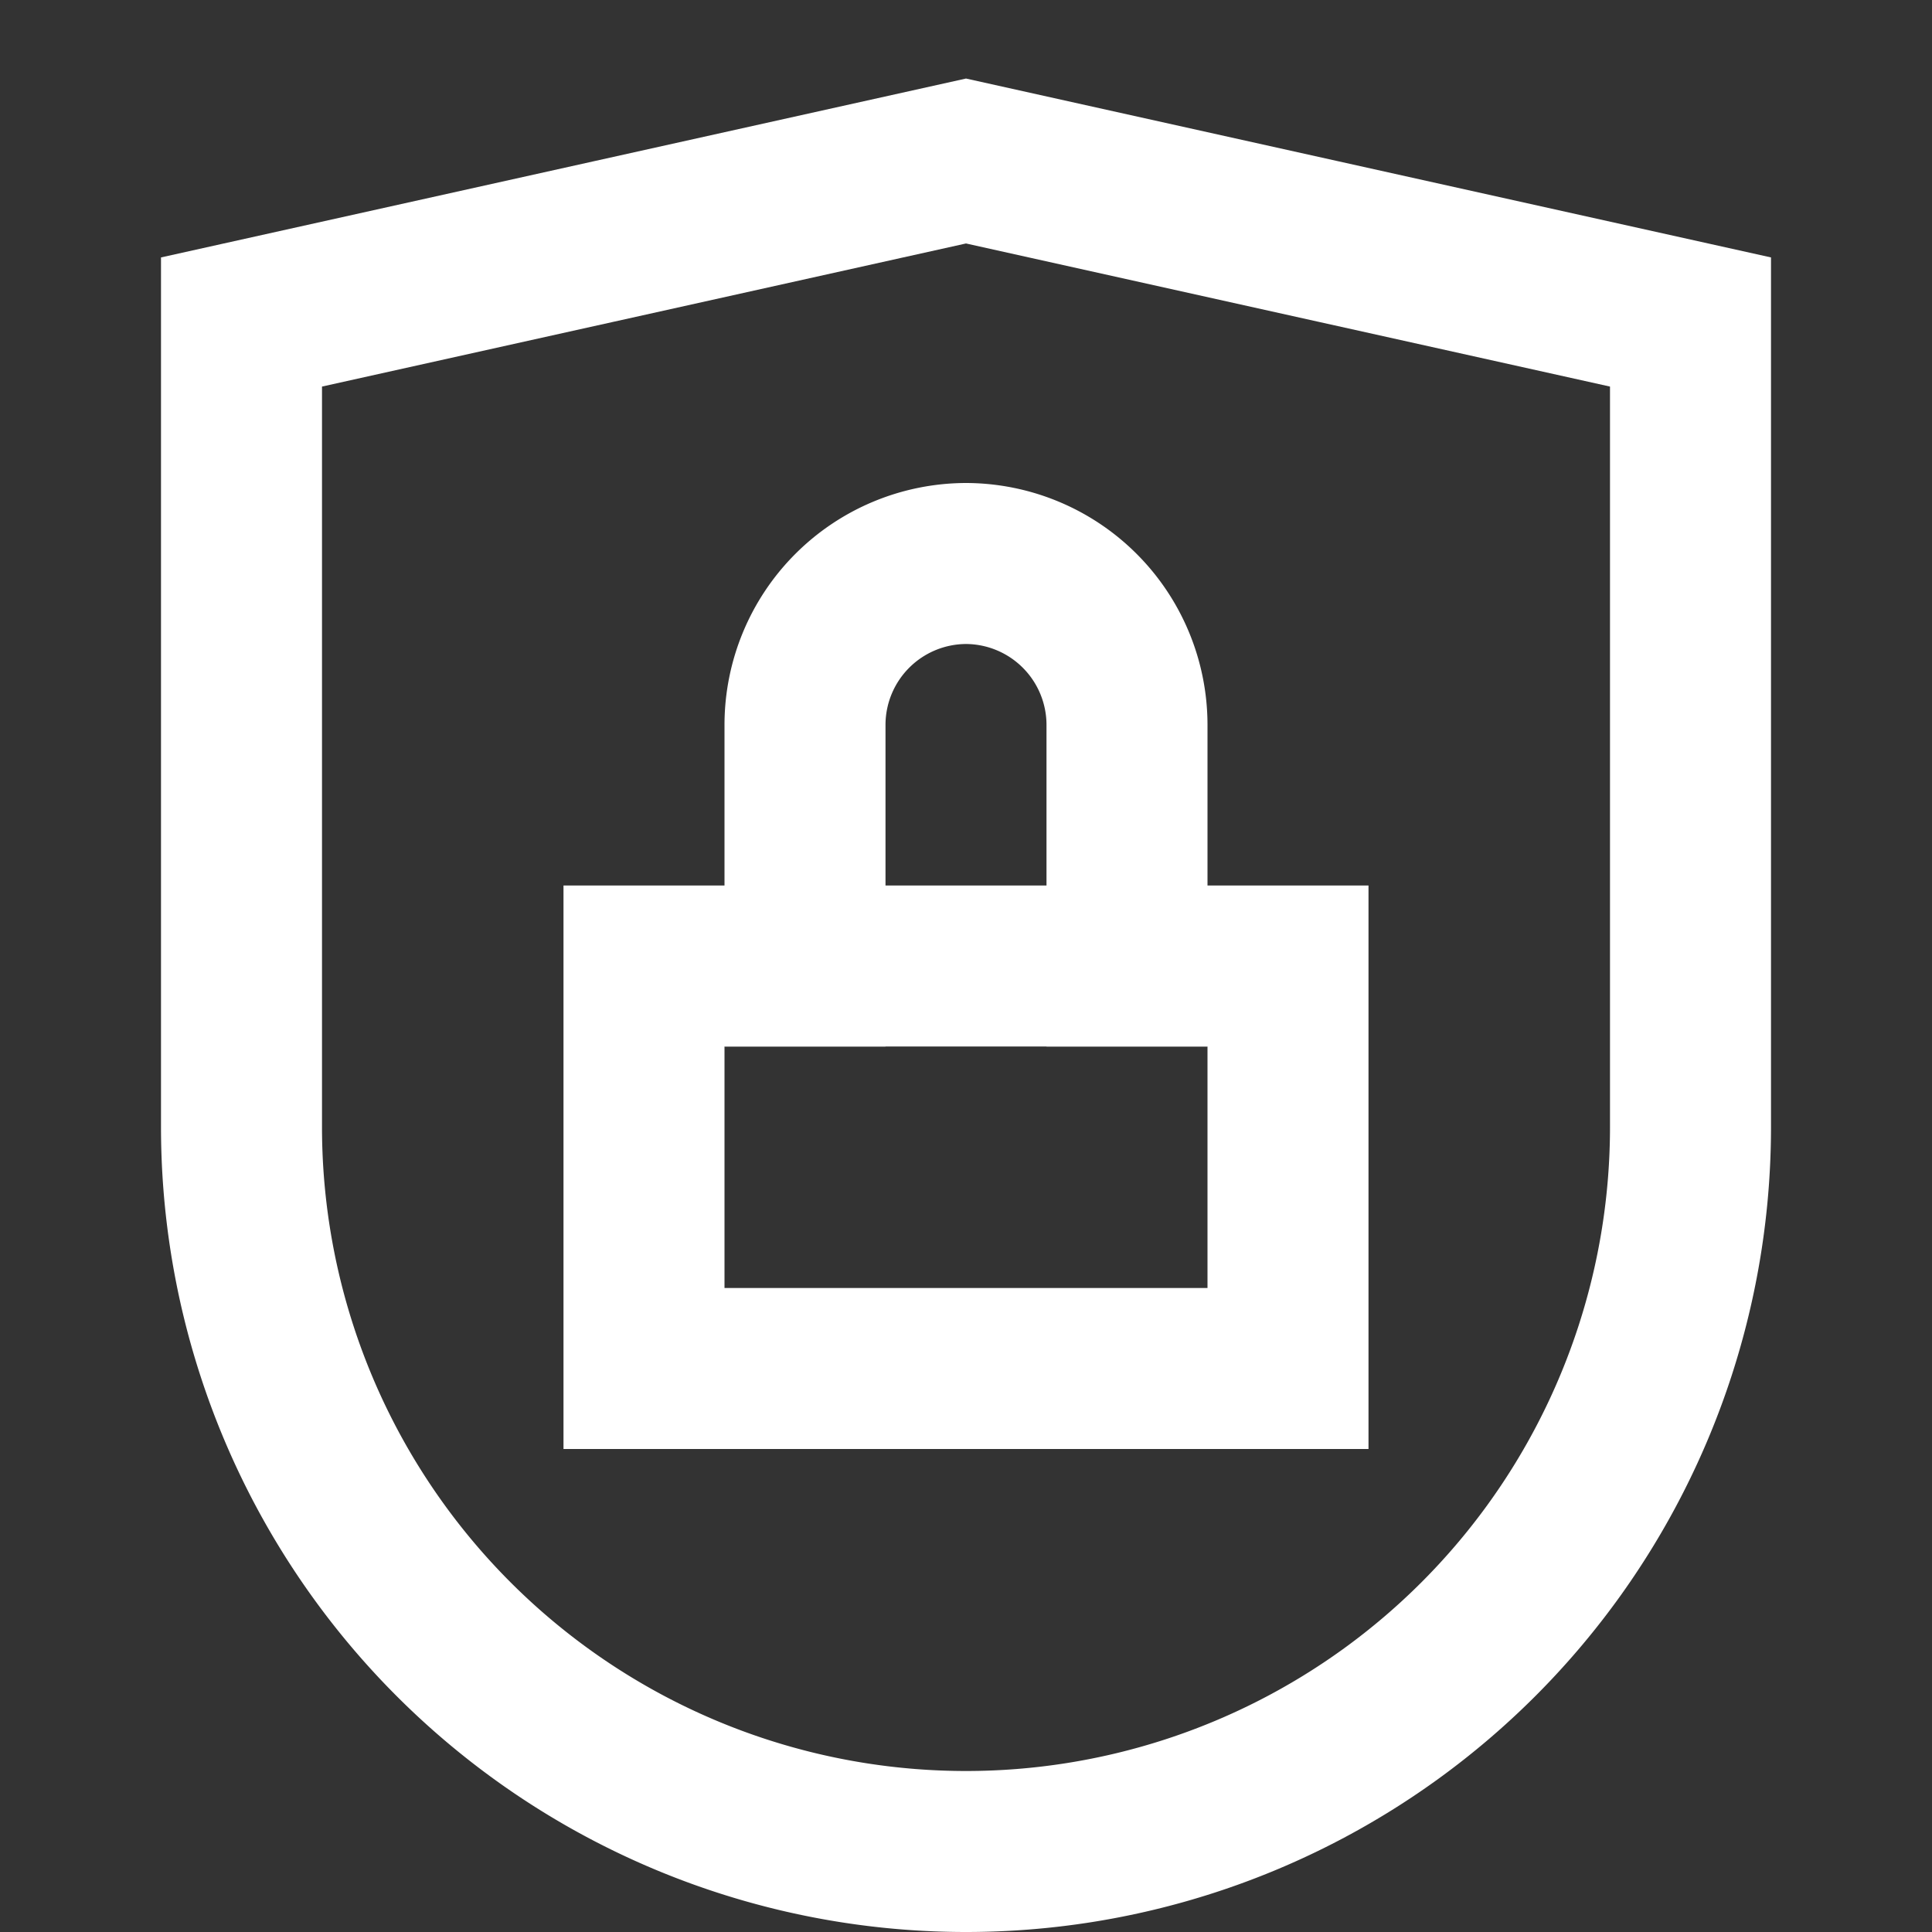<svg xmlns="http://www.w3.org/2000/svg" width="24" height="24" viewBox="0 0 24 24"><rect x="0" y="0" width="24" height="24" fill="#333333" stroke="none"/><g class="nc-icon-wrapper" stroke-linecap="square" stroke-linejoin="miter" stroke-width="2" fill="#ffffff" stroke="#ffffff"><rect x="8" y="12" width="8" height="5" fill="none" stroke-miterlimit="10" data-color="color-2"/><path d="M10,12V9a2.006,2.006,0,0,1,2-2h0a2.006,2.006,0,0,1,2,2v3" fill="none" stroke-miterlimit="10" data-color="color-2"/><path d="M21,14A9,9,0,0,1,3,14V4l9-2,9,2Z" fill="none" stroke="#ffffff" stroke-miterlimit="10"/></g></svg>